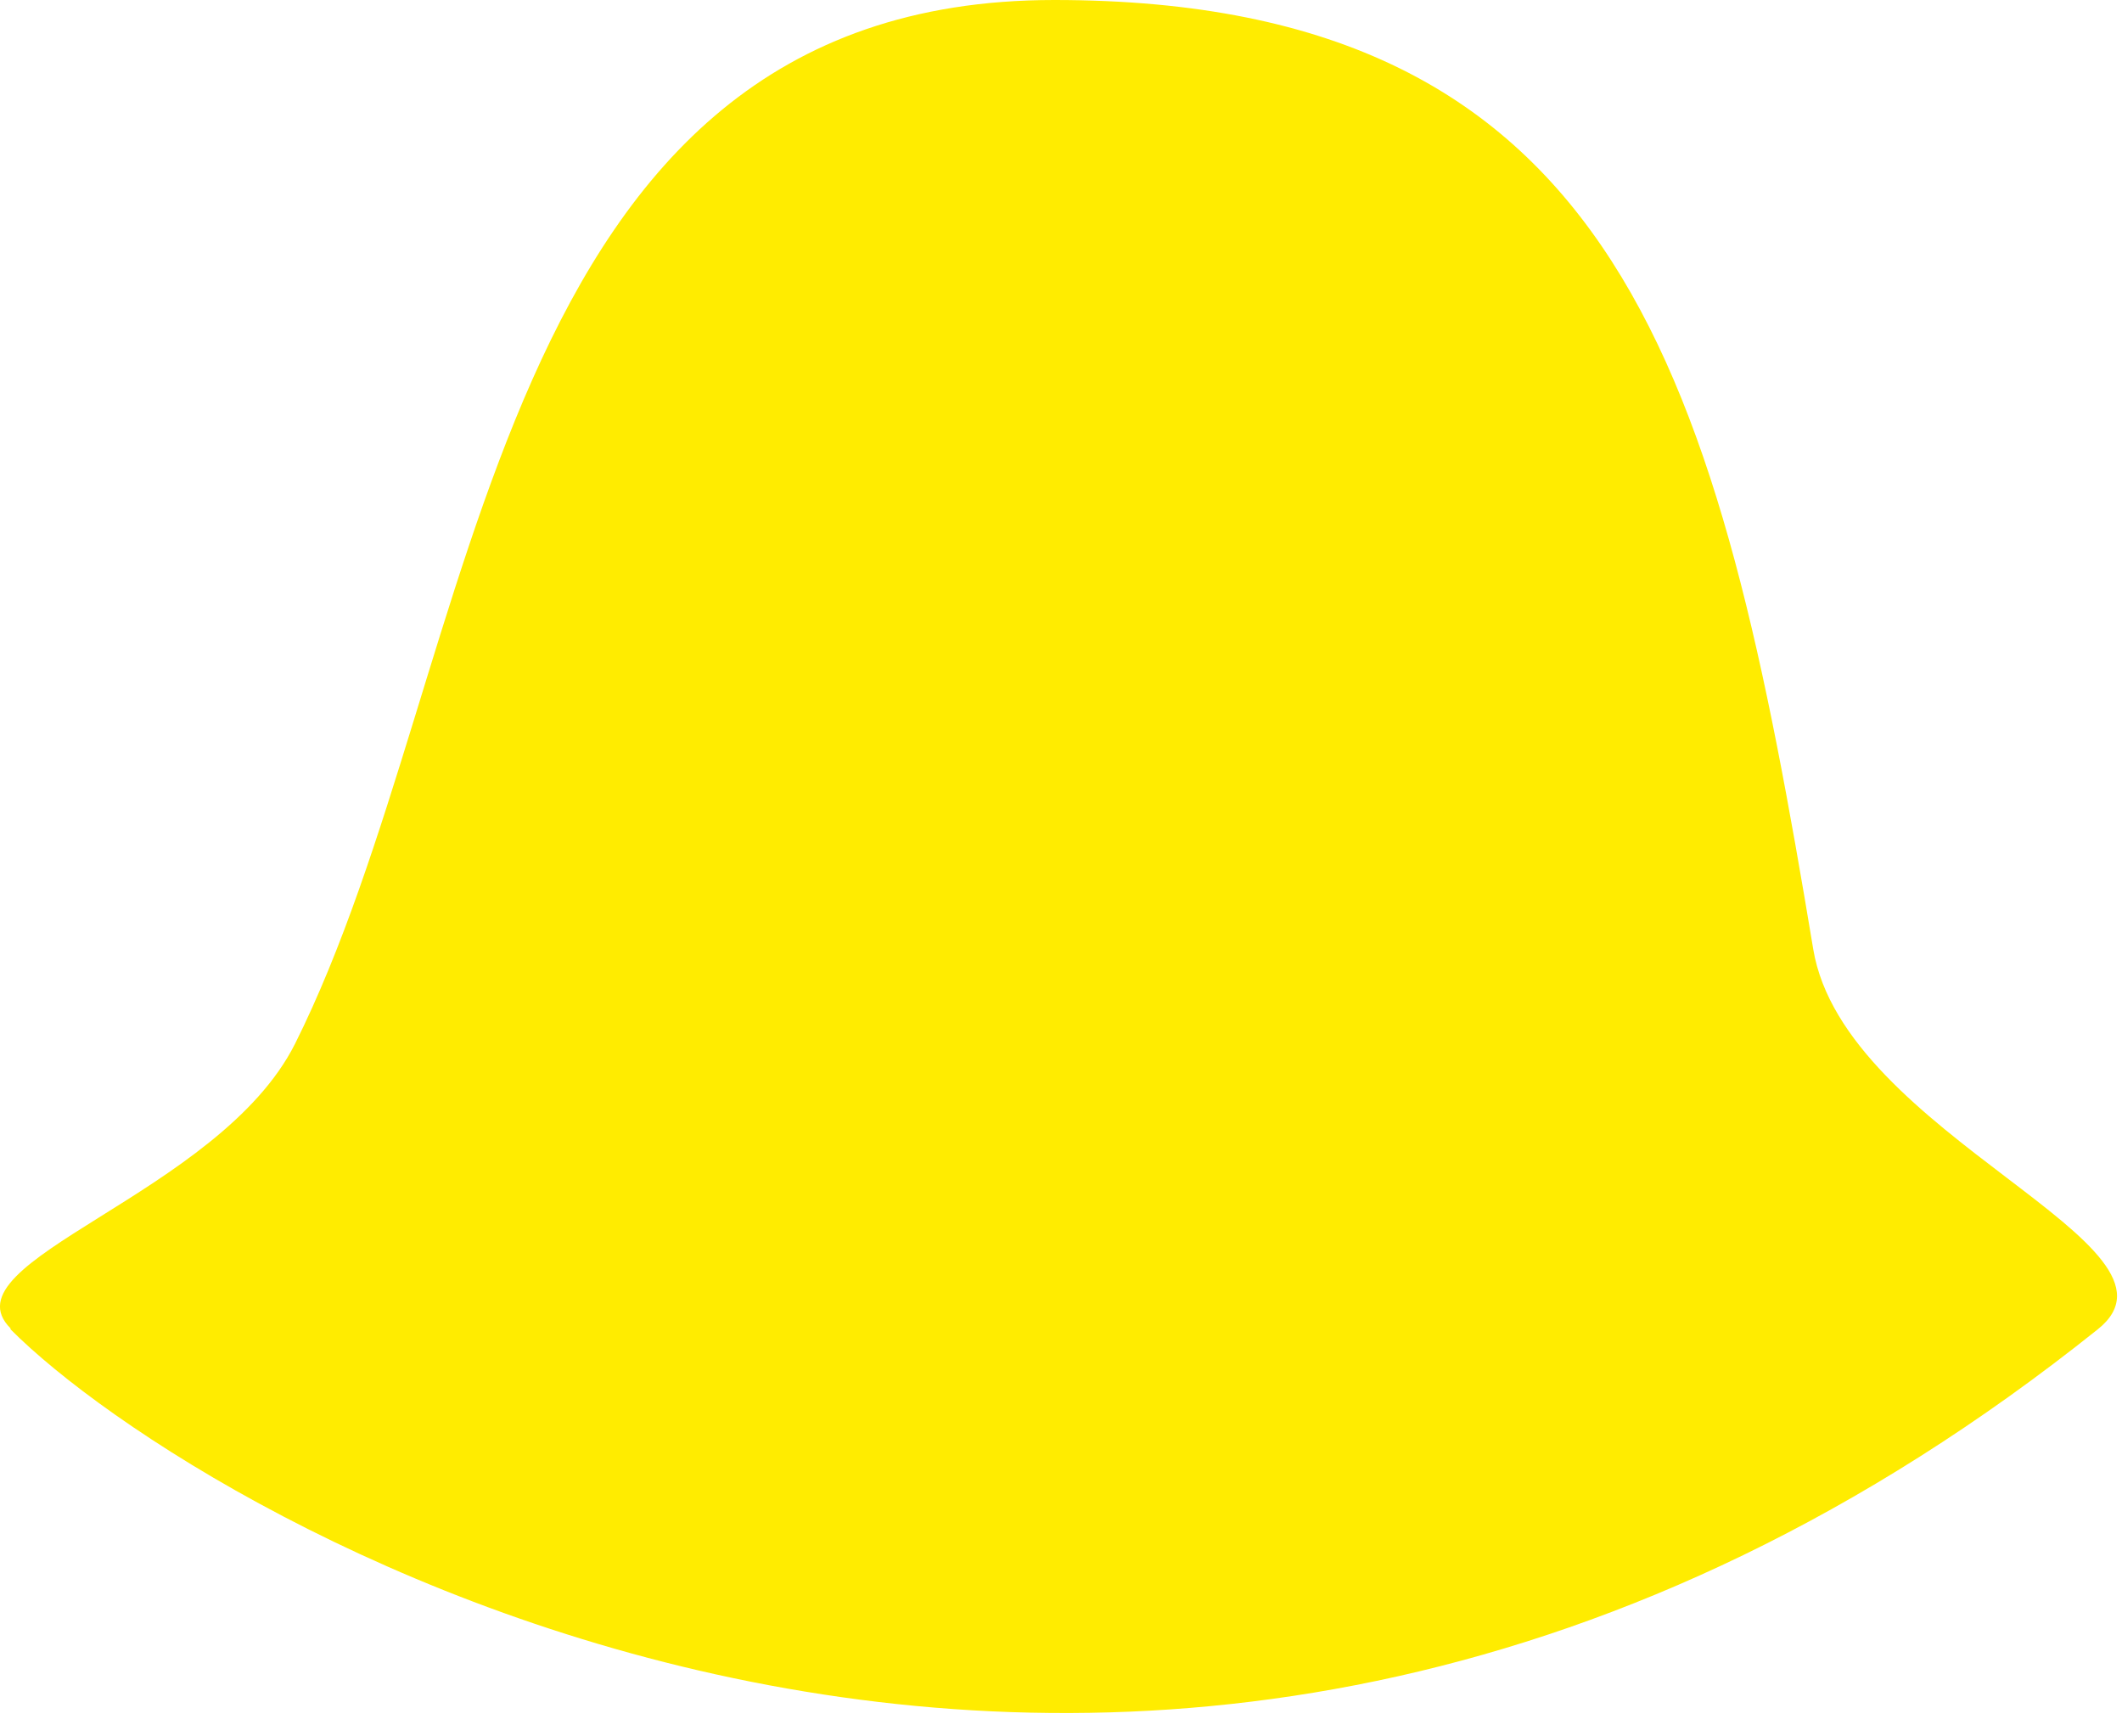 <?xml version="1.0" encoding="UTF-8"?> <svg xmlns="http://www.w3.org/2000/svg" width="22" height="18" viewBox="0 0 22 18" fill="none"><path d="M0.109 13.77C-0.591 13.07 2.269 12.39 3.059 10.82C5.029 6.88 5.029 0 10.929 0C16.829 0 17.819 3.94 18.799 9.84C19.119 11.77 22.839 12.91 21.749 13.78C11.909 21.65 2.069 15.75 0.109 13.78V13.77Z" fill="#FFEC00"></path></svg> 